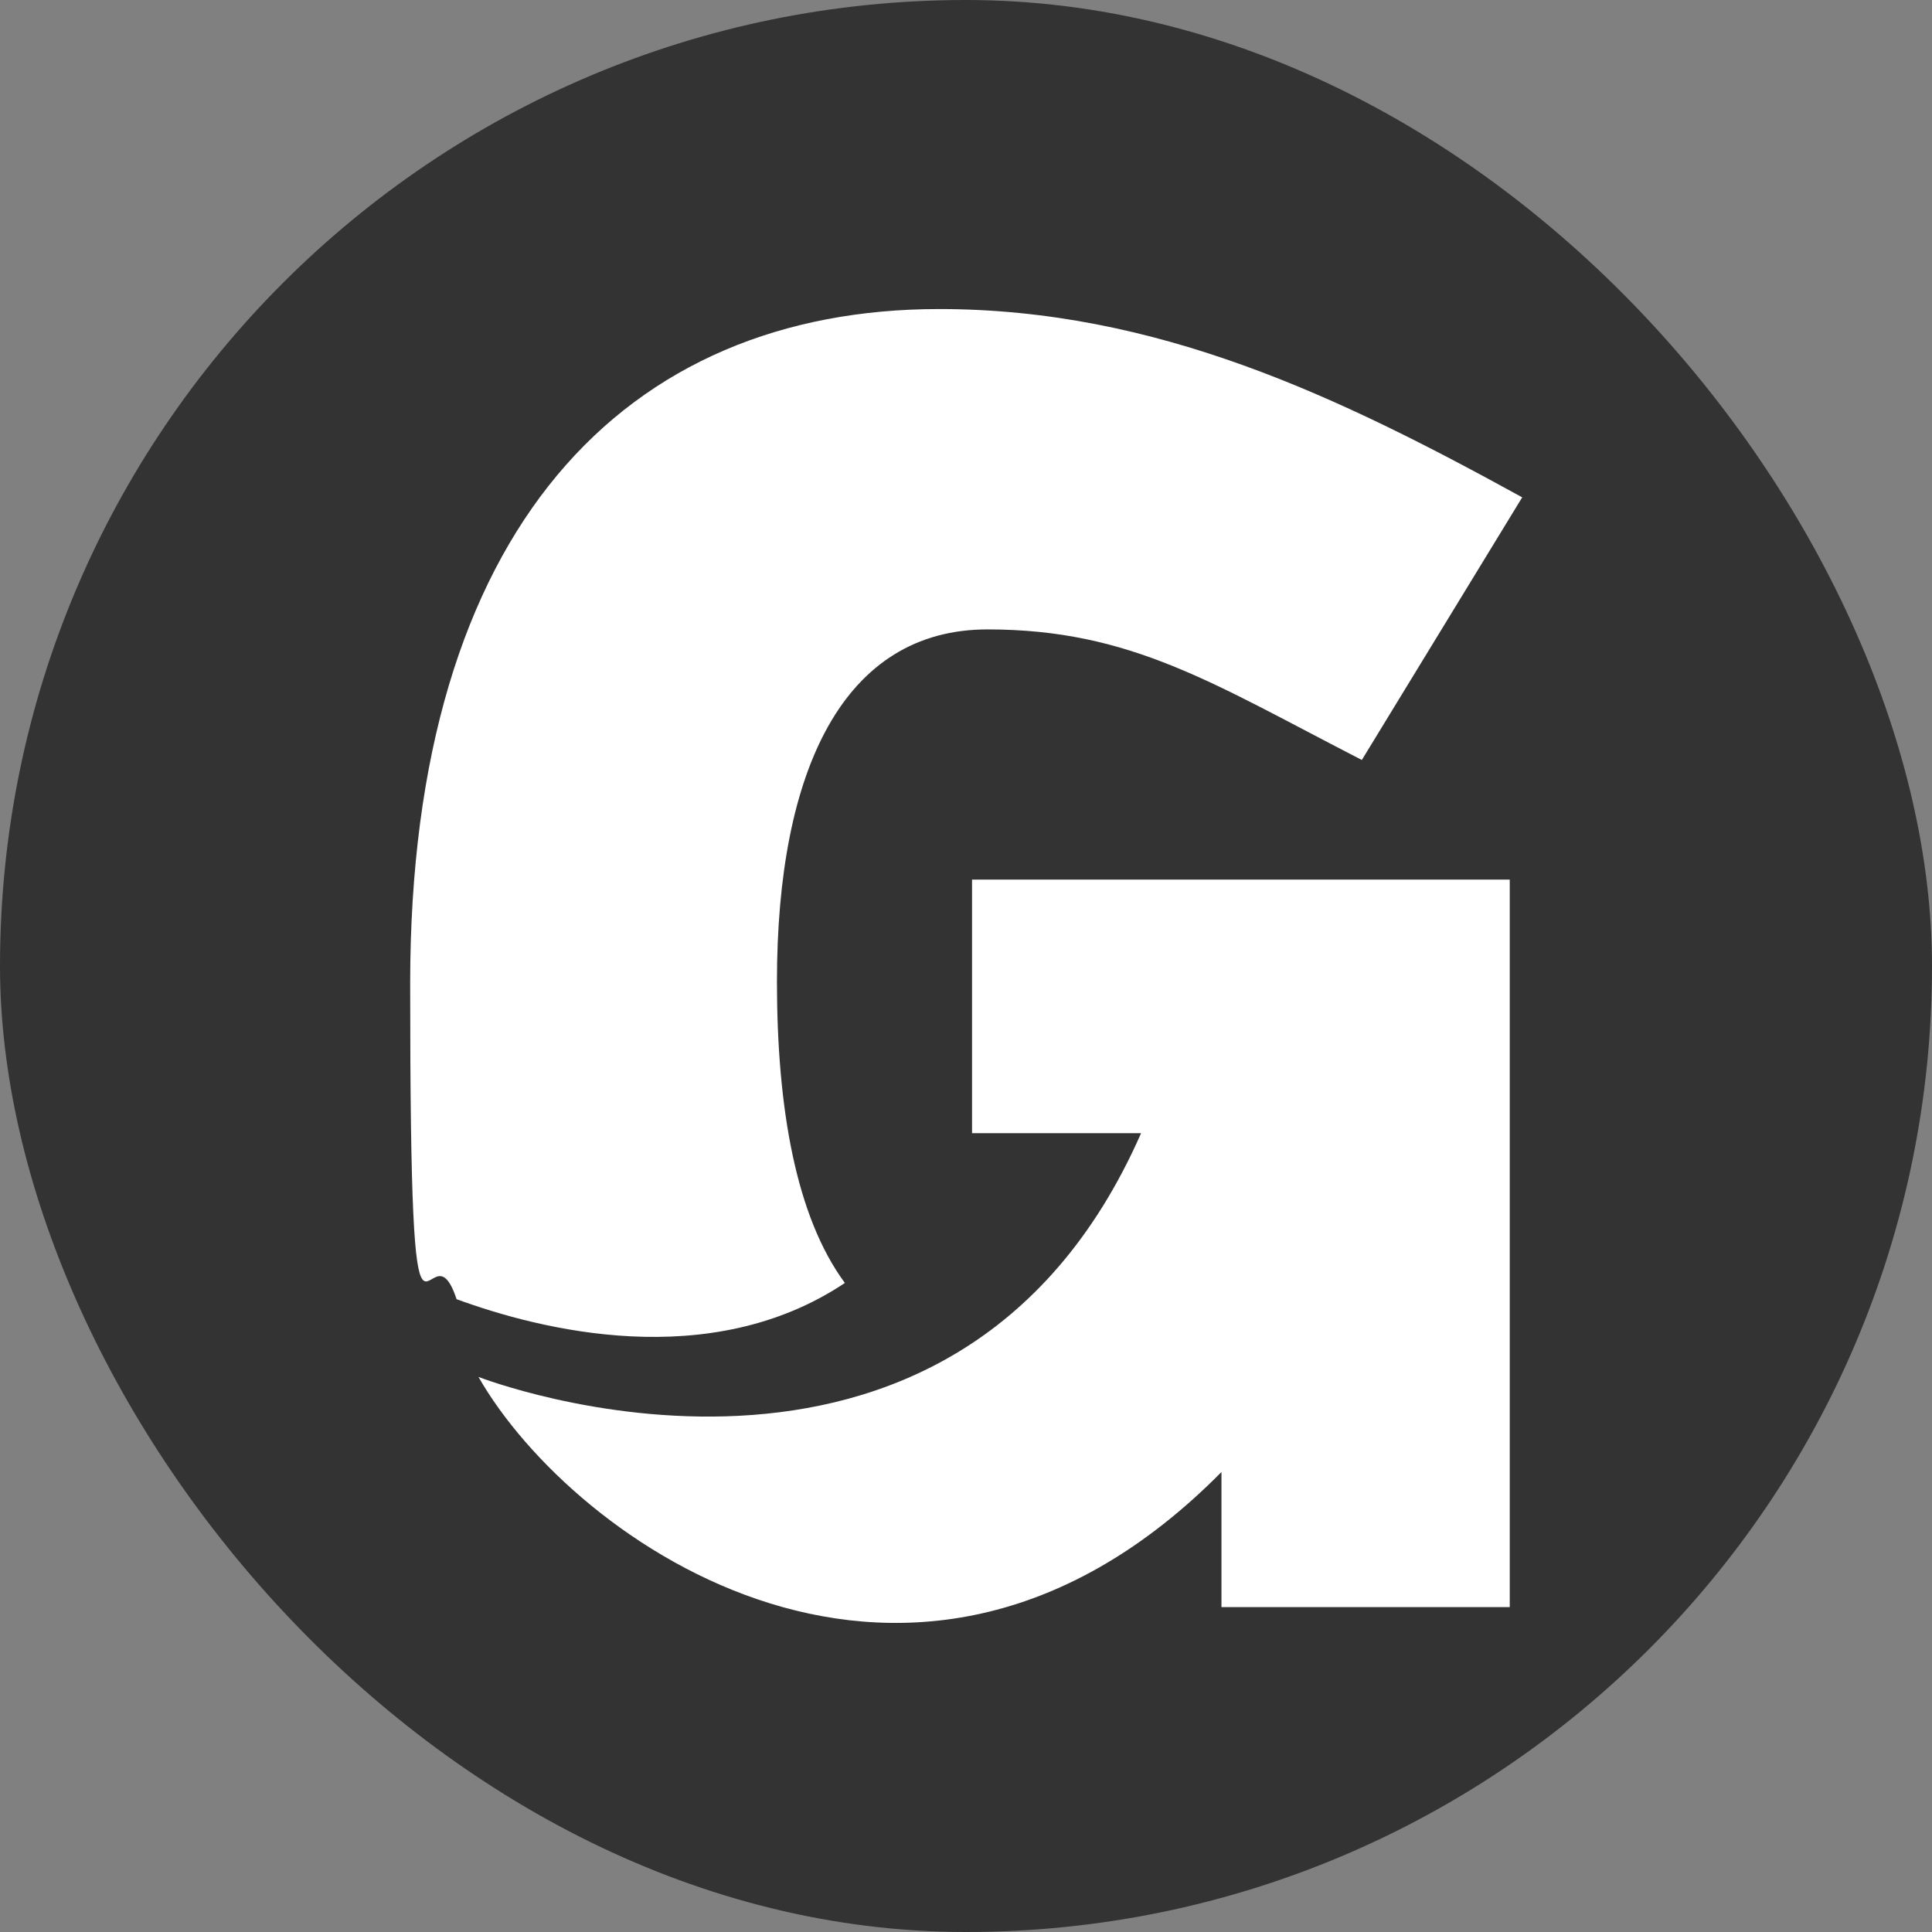 <svg xmlns="http://www.w3.org/2000/svg" id="Warstwa_1" viewBox="0 0 512 512"><rect x="0" y="0" width="512" height="512" fill="#808080" stroke="none"/><defs><style>      .st0 {        fill: #fff;      }      .st1 {        fill: #343333;      }    </style></defs><rect class="st1" x="0" y="0" width="512" height="512" rx="256" ry="256"></rect><g><path class="st0" d="M223.9,340c-12.9-17.5-18-46.1-18-79.9,0-56.3,17.8-93.3,55.8-93.3s59.7,14.3,99.2,34.6l42.5-69.6c-48.4-26.6-96.7-49.9-154.5-49.9-82.9,0-140.2,57.7-140.2,178.7s4.5,60.2,12.3,83.7c22.1,8.1,67.1,19.6,102.9-4.3Z"></path><path class="st0" d="M257.5,300.3h44.9c-49.9,113.6-175.6,64.6-175.6,64.6,25.2,44.1,115.4,107.6,196.9,25.2v35.8h76.4v-192.8h-142.5v67.2Z"></path></g></svg>